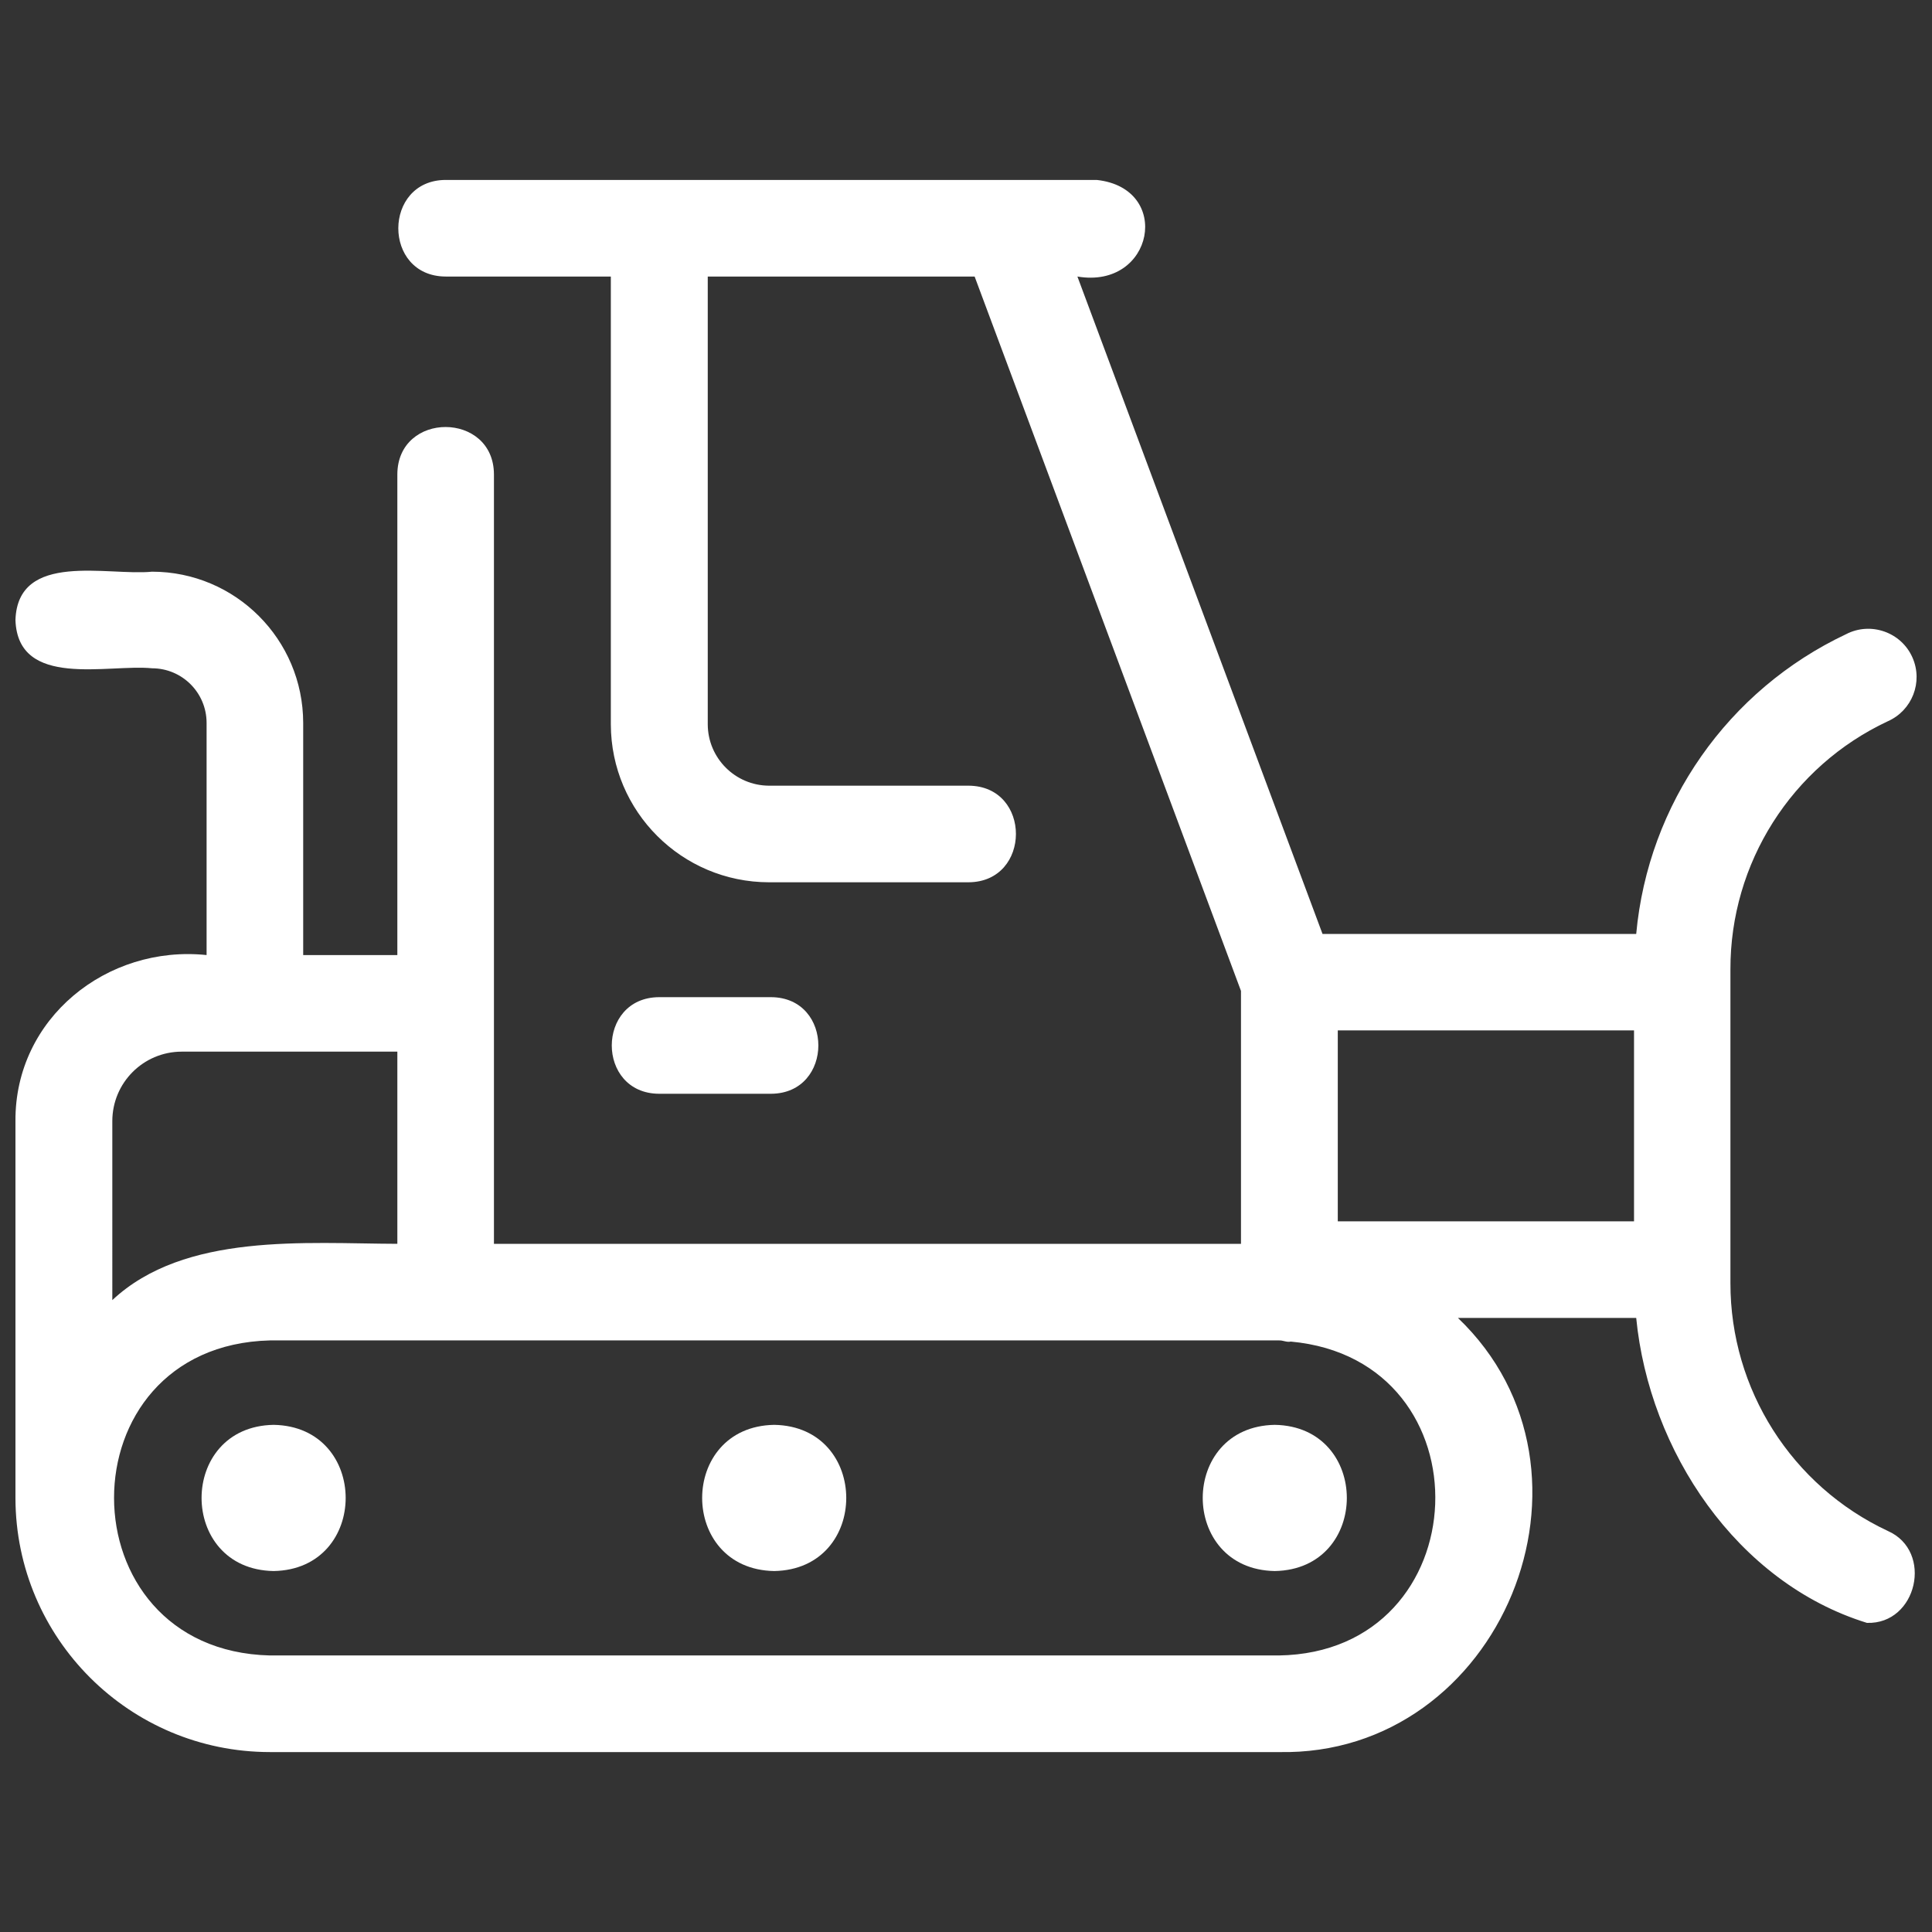 <?xml version="1.0" encoding="UTF-8"?> <svg xmlns="http://www.w3.org/2000/svg" xmlns:xlink="http://www.w3.org/1999/xlink" xmlns:svgjs="http://svgjs.com/svgjs" width="512" height="512" x="0" y="0" viewBox="0 0 30 30" style="enable-background:new 0 0 512 512" xml:space="preserve" class=""><rect x="0" y="0" width="30" height="30" fill="#333333" stroke="none"/> <g> <g> <path d="m19.795 22.125c-1.492.025-1.492 2.245 0 2.27 1.492-.026 1.491-2.245 0-2.27z" fill="#ffffff" data-original="#000000"></path> <path d="m29.315 23.773c-1.494-.699-2.447-2.201-2.445-3.85v-4.87c-.004-1.65.949-3.153 2.443-3.853.379-.167.551-.61.384-.989-.172-.394-.648-.562-1.03-.364-1.834.865-3.075 2.635-3.26 4.655h-4.871l-3.806-10.208c1.187.201 1.482-1.372.3-1.5h-10.11c-.977.004-.983 1.496 0 1.5h2.565v6.954c.003 1.354 1.101 2.45 2.455 2.452h3.1c.979-.005.982-1.495 0-1.5h-3.1c-.524-.003-.948-.428-.95-.952v-6.954h4.144l4.136 11.093v3.927h-11.6c0-2.423 0-9.425 0-11.948-.003-.978-1.496-.983-1.5 0v7.464h-1.462v-3.606c-.002-1.296-1.052-2.346-2.347-2.347-.679.07-2.085-.325-2.121.75.036 1.075 1.441.681 2.121.75.468.001.846.379.847.847v3.606c-1.548-.161-2.978.983-2.968 2.577v5.857c.005 2.178 1.772 3.941 3.95 3.942h15.667c3.452.07 5.275-4.359 2.782-6.741h2.768c.202 2.065 1.56 4.11 3.583 4.735.78.025 1.036-1.113.325-1.427zm-27.571-6.366c.001-.593.48-1.074 1.073-1.077h3.353v2.984c-1.417-.004-3.302-.179-4.426.874zm18.113 8.299h-15.667c-3.22-.08-3.231-4.81 0-4.892h15.667c.063-.004.124.033.186.018 3.106.283 2.936 4.827-.186 4.874zm5.516-6.741h-4.6v-2.965h4.6z" fill="#ffffff" data-original="#000000"></path> <path d="m4.249 22.125c-1.492.025-1.492 2.245 0 2.27 1.492-.026 1.491-2.245 0-2.27z" fill="#ffffff" data-original="#000000"></path> <path d="m12.022 22.125c-1.492.025-1.492 2.245 0 2.27 1.492-.026 1.491-2.245 0-2.27z" fill="#ffffff" data-original="#000000"></path> <path d="m11.972 16.984c.98-.004.981-1.496 0-1.5h-1.737c-.98.004-.981 1.496 0 1.5z" fill="#ffffff" data-original="#000000"></path> </g> </g> </svg> 
